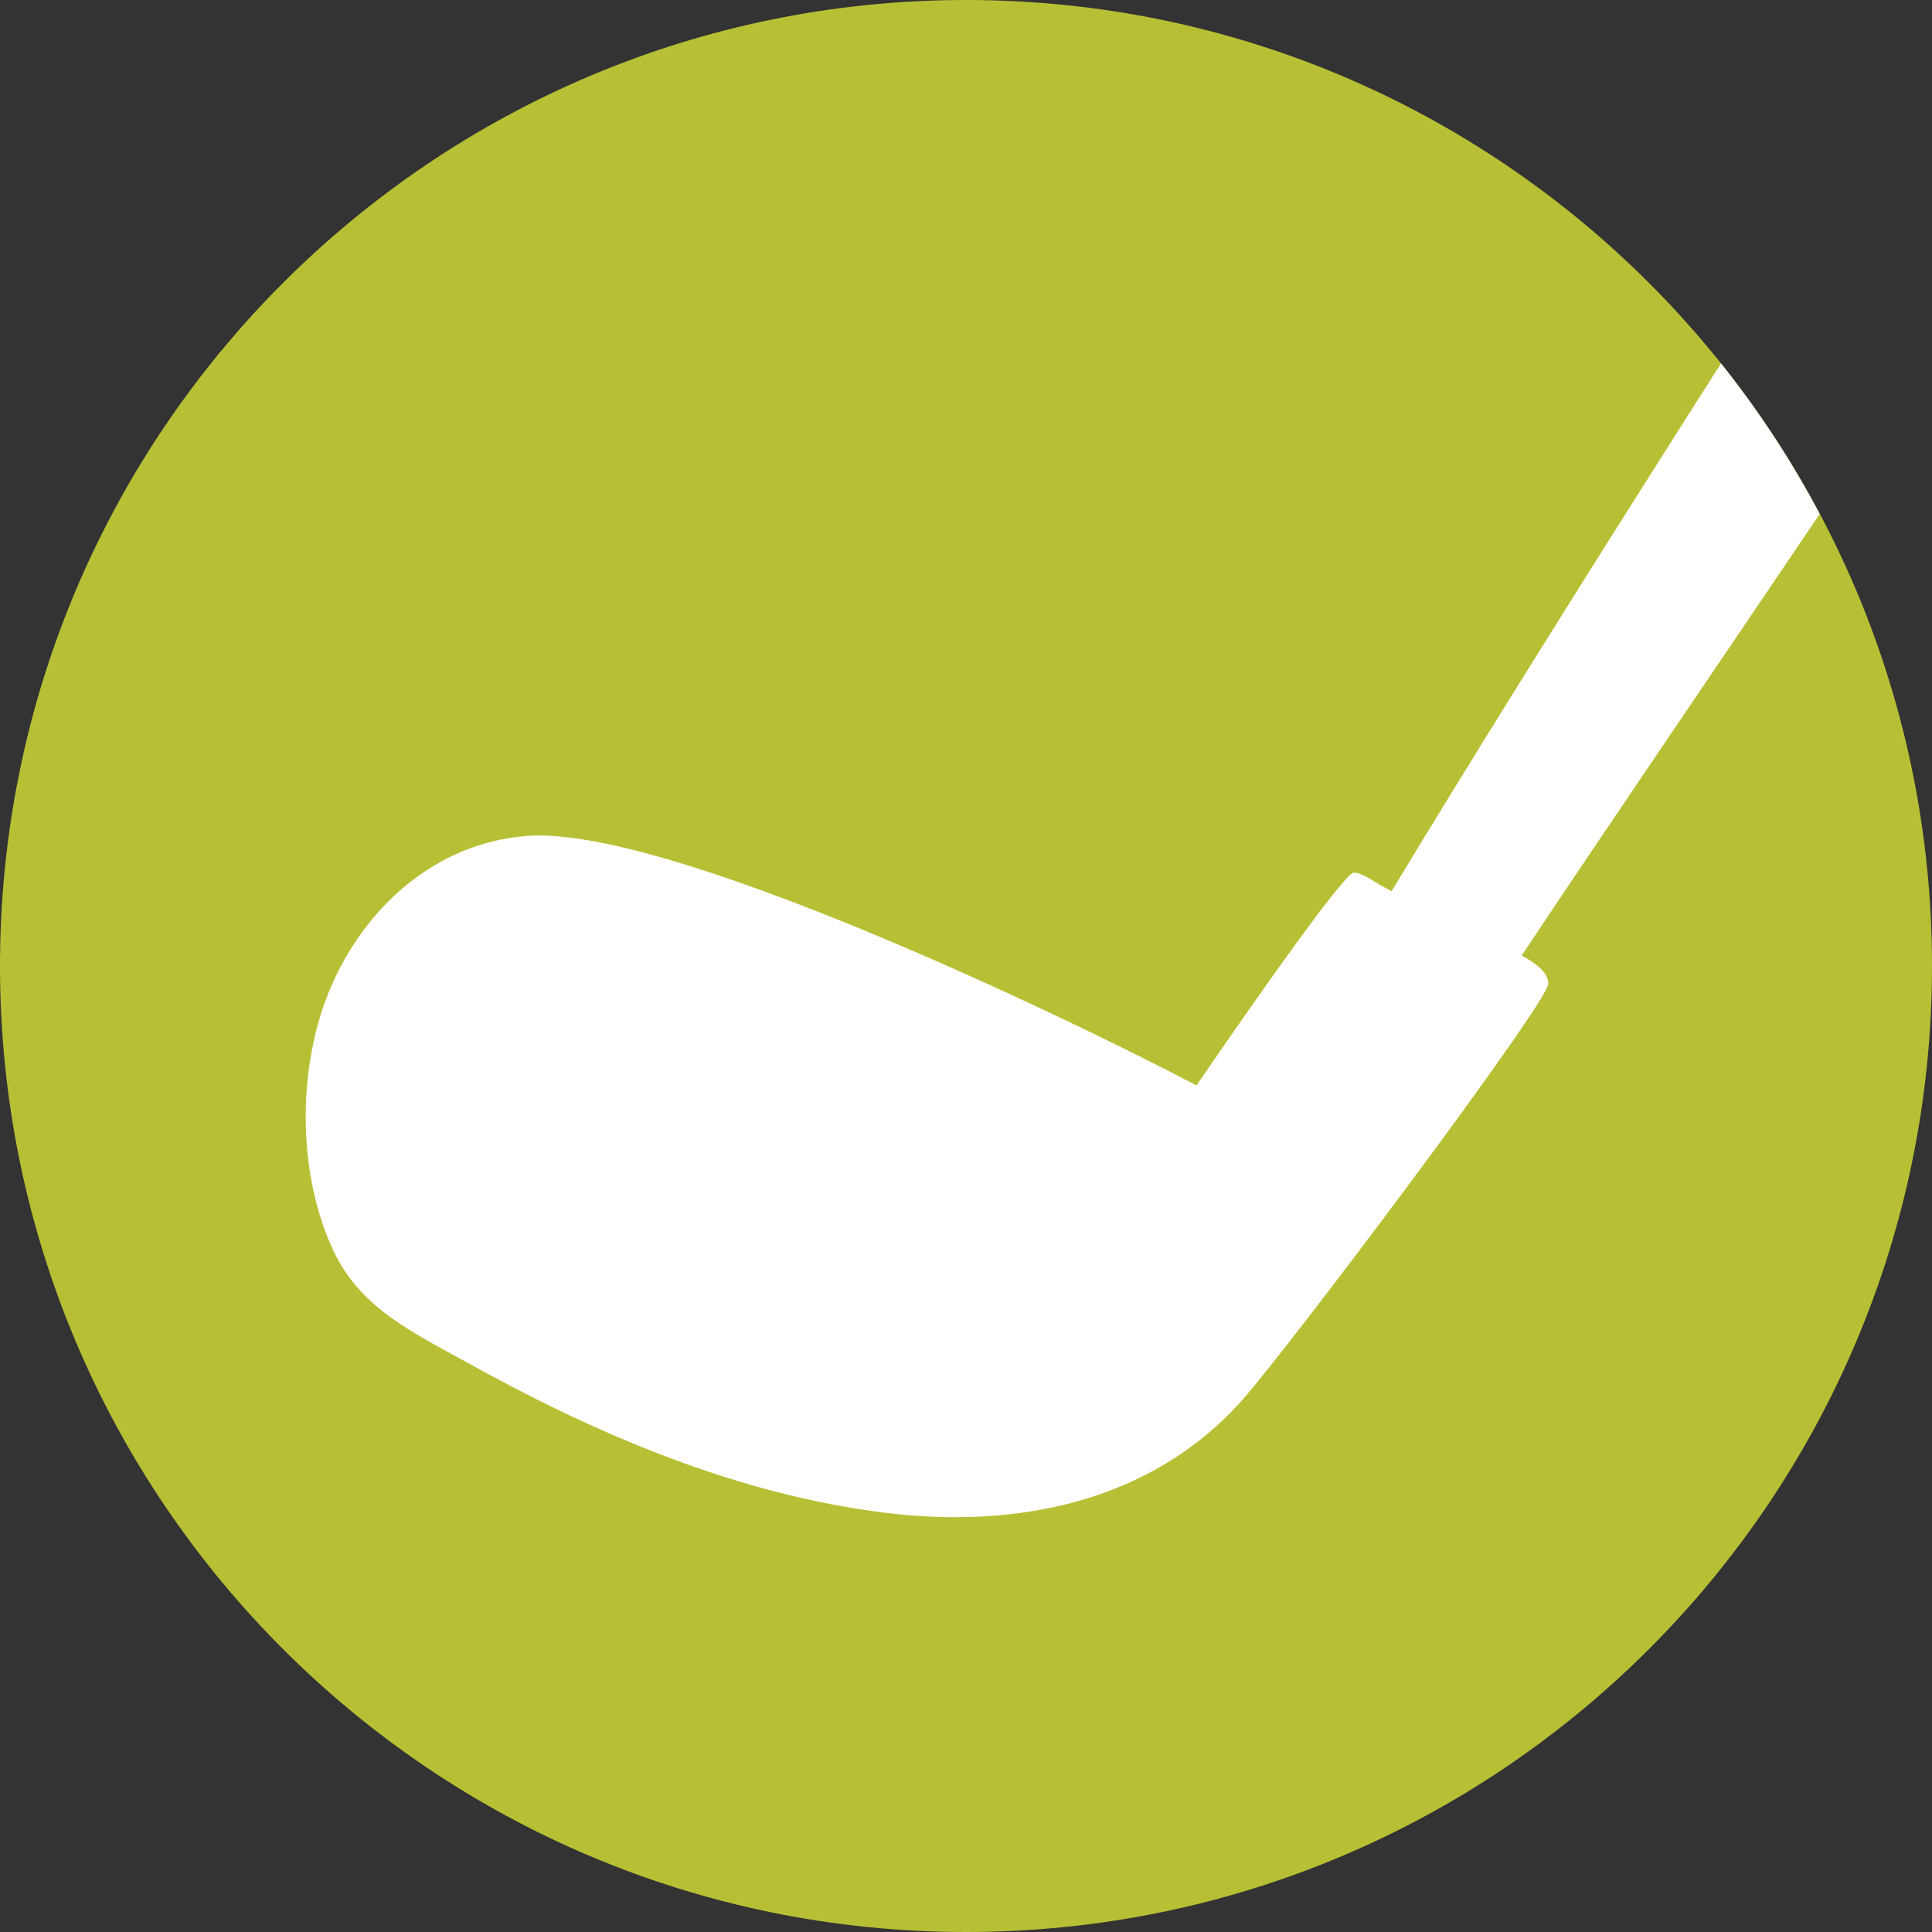 <?xml version="1.0" encoding="UTF-8"?>
<!-- Generator: Adobe Illustrator 27.5.0, SVG Export Plug-In . SVG Version: 6.00 Build 0)  -->
<svg xmlns="http://www.w3.org/2000/svg" xmlns:xlink="http://www.w3.org/1999/xlink" version="1.1" id="Layer_1" x="0px" y="0px" viewBox="0 0 72 72" style="enable-background:new 0 0 72 72;" xml:space="preserve">
<rect x="0" y="0" width="72" height="72" fill="#333333" stroke="none"/>
<style type="text/css">
	.st0{fill:#00667D;}
	.st1{fill:#B7C034;}
	.st2{clip-path:url(#SVGID_00000088129935575533168100000005263903692079439035_);fill:#FFFFFF;}
	.st3{fill:#00ACBD;}
	.st4{fill:#FFFFFF;}
	.st5{fill:#E31E2D;}
	.st6{fill:#C2DBF2;}
	.st7{fill:none;}
	.st8{fill:#522B4A;}
	.st9{fill:#E41E2E;}
	.st10{fill:#E21F2E;}
</style>
<g>
	<g>
		<path class="st1" d="M36,0c19.88,0,36,16.12,36,36c0,19.88-16.12,36-36,36S0,55.88,0,36C0,16.12,16.12,0,36,0"></path>
	</g>
	<g>
		<defs>
			<circle id="SVGID_1_" cx="36" cy="36" r="36"></circle>
		</defs>
		<clipPath id="SVGID_00000074428144984253249560000015022745380419085225_">
			<use xlink:href="#SVGID_1_" style="overflow:visible;"></use>
		</clipPath>
		<path style="clip-path:url(#SVGID_00000074428144984253249560000015022745380419085225_);fill:#FFFFFF;" d="M46.29,52.18    c1.84-2.08,11.41-14.83,11.41-15.52c0-0.36-0.33-0.69-0.99-1.05c6.18-9.3,15.54-22.75,24.86-37.23l-5.18-3.8    c-9.7,14.83-18.69,28.98-24.53,38.63c-0.72-0.36-1.05-0.69-1.43-0.69c-0.66,0.33-5.84,7.93-5.84,7.93    c-5.24-2.75-19.73-9.66-24.91-9.3c-3.69,0.26-6.52,3.05-7.66,6.45c-0.93,2.8-0.85,6.32,0.4,9c1,2.14,2.95,3.05,4.92,4.14    c4.83,2.69,10.15,4.97,15.68,5.64C37.89,56.98,42.92,55.98,46.29,52.18"></path>
	</g>
</g>
</svg>
